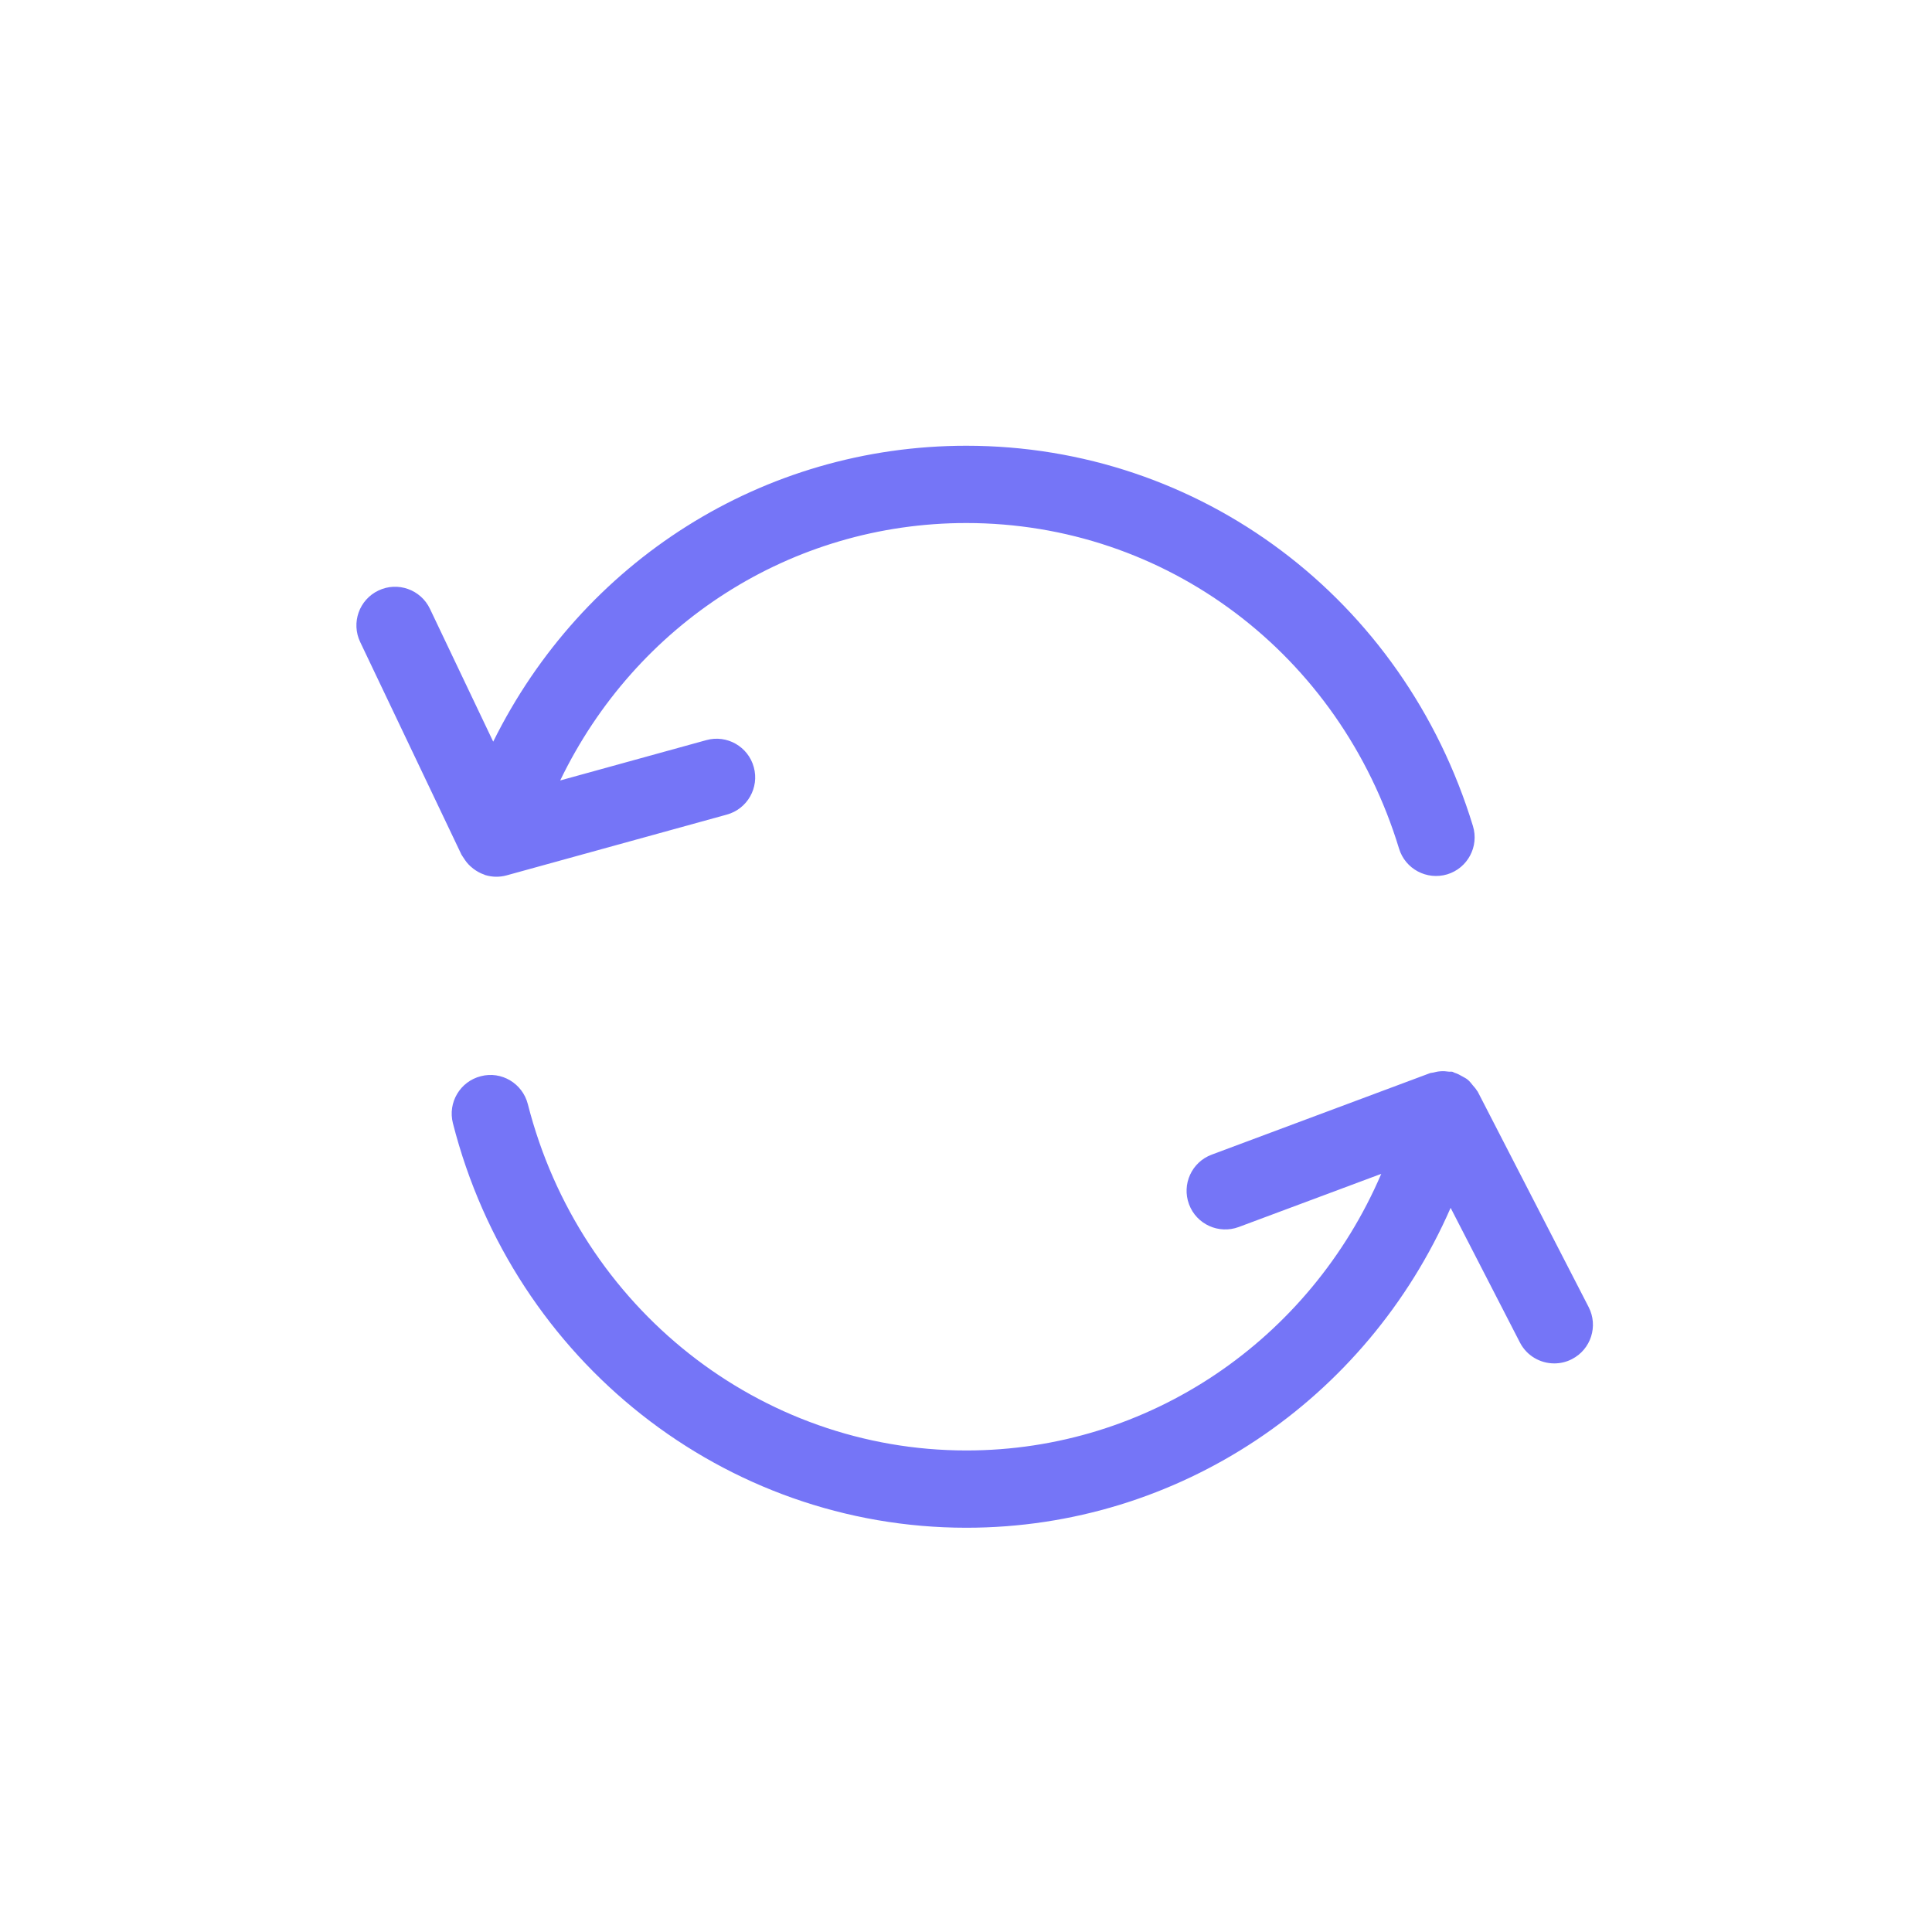 <?xml version="1.0" encoding="UTF-8"?> <svg xmlns="http://www.w3.org/2000/svg" width="149" height="149" viewBox="0 0 149 149" fill="none"><path d="M113.964 84.188C113.946 84.155 113.916 84.134 113.899 84.104C113.818 83.958 113.702 83.845 113.598 83.717C113.466 83.553 113.341 83.386 113.18 83.258C113.064 83.162 112.93 83.103 112.799 83.025C112.599 82.909 112.403 82.802 112.182 82.736C112.125 82.719 112.084 82.677 112.027 82.662C111.923 82.635 111.824 82.662 111.723 82.647C111.521 82.617 111.324 82.602 111.118 82.617C110.91 82.629 110.719 82.668 110.522 82.722C110.442 82.745 110.358 82.733 110.278 82.766L93.45 89.048C91.906 89.623 91.125 91.34 91.701 92.88C92.276 94.424 93.995 95.202 95.536 94.629L106.526 90.529C101.031 103.337 88.595 111.863 74.53 111.863C58.623 111.863 44.712 100.879 40.707 85.15C40.298 83.556 38.674 82.581 37.083 82.999C35.486 83.404 34.523 85.028 34.928 86.622C39.607 104.991 55.89 117.823 74.527 117.823C90.908 117.823 105.397 107.971 111.875 93.151L117.218 103.534C117.746 104.562 118.789 105.149 119.87 105.149C120.329 105.149 120.797 105.045 121.232 104.818C122.695 104.067 123.274 102.27 122.52 100.804L113.964 84.188Z" fill="#7575F7"></path><path d="M74.524 40.337C89.912 40.337 103.323 50.427 107.897 65.446C108.377 67.023 110.042 67.902 111.616 67.431C113.189 66.951 114.077 65.285 113.598 63.712C108.254 46.166 92.55 34.377 74.524 34.377C58.822 34.377 44.906 43.311 38.037 57.198L33.158 46.953C32.449 45.463 30.667 44.834 29.186 45.543C27.699 46.249 27.07 48.028 27.777 49.512L35.59 65.914C35.602 65.941 35.623 65.959 35.635 65.983C35.671 66.051 35.721 66.108 35.763 66.177C35.909 66.412 36.076 66.624 36.276 66.805C36.35 66.874 36.422 66.933 36.502 66.996C36.761 67.19 37.041 67.351 37.348 67.452C37.372 67.461 37.39 67.482 37.417 67.488C37.423 67.491 37.432 67.488 37.438 67.491C37.709 67.571 37.992 67.616 38.281 67.616H38.29C38.549 67.616 38.815 67.58 39.074 67.509L56.054 62.824C57.639 62.389 58.572 60.747 58.134 59.162C57.699 57.576 56.054 56.638 54.468 57.082L43.204 60.19C49.021 48.121 61.004 40.337 74.524 40.337Z" fill="#7575F7"></path></svg> 